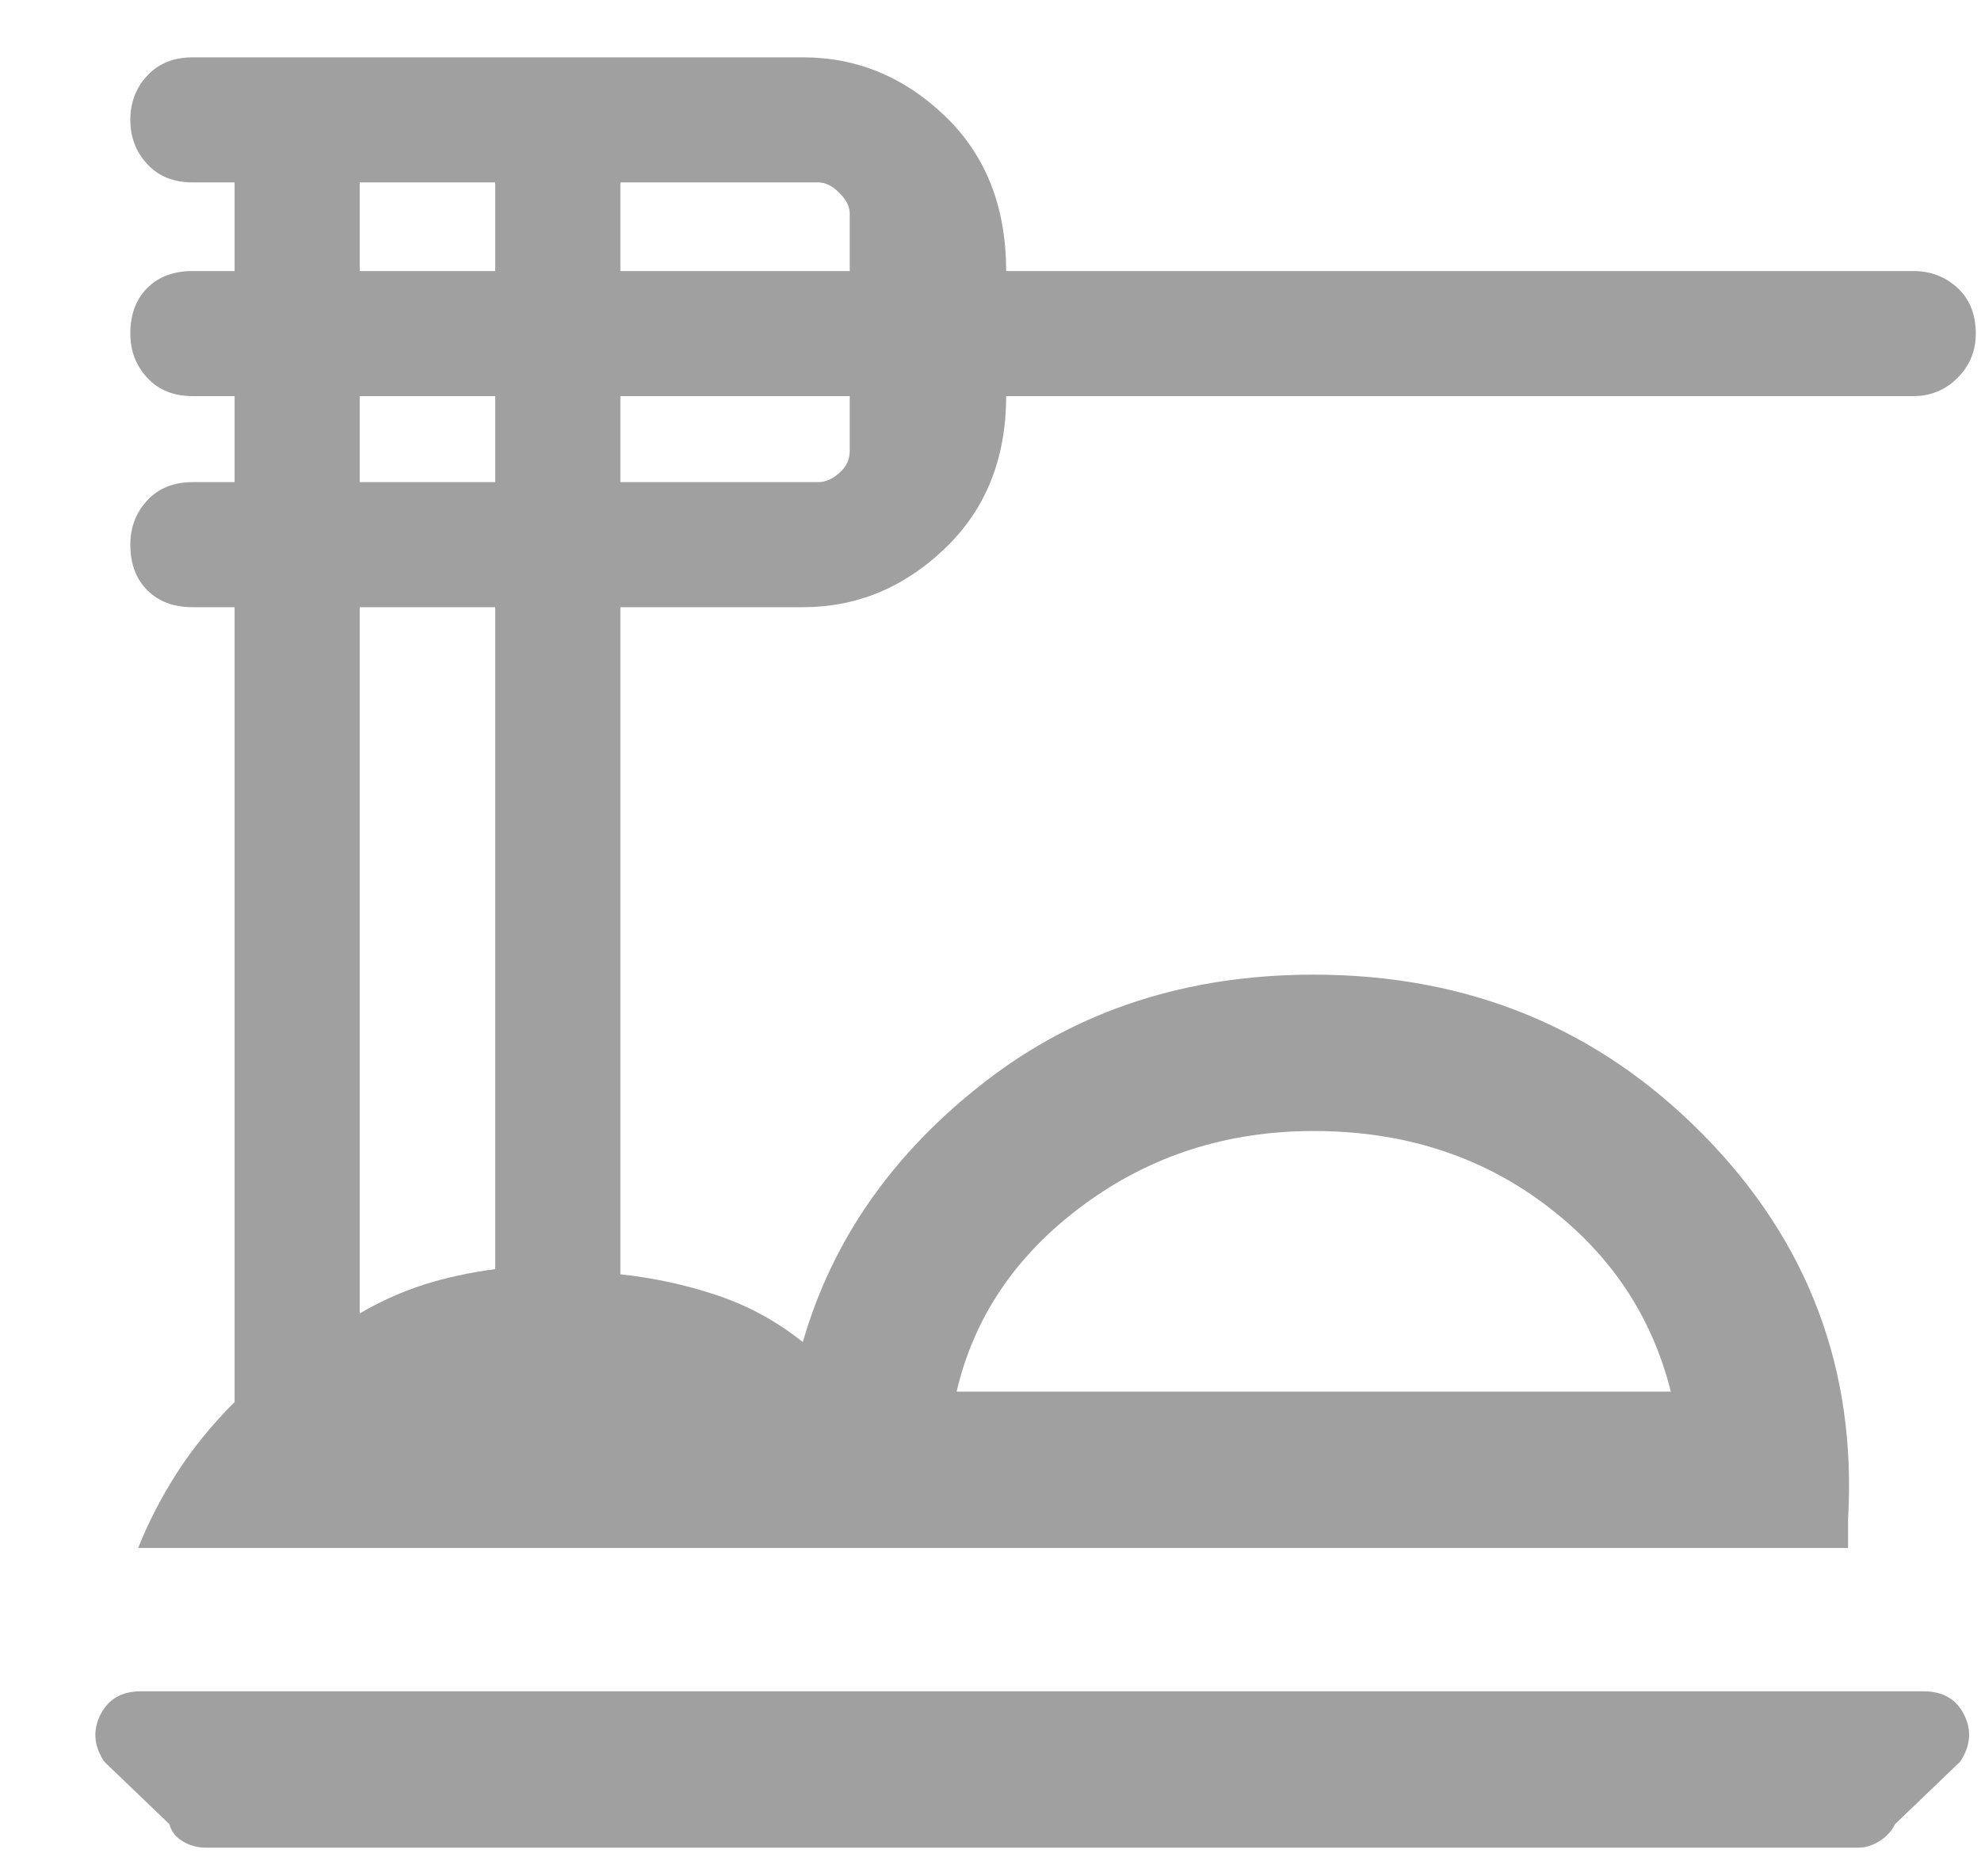 <?xml version="1.0" encoding="UTF-8"?>
<svg xmlns="http://www.w3.org/2000/svg" width="19" height="18" viewBox="0 0 19 18" fill="none">
  <path d="M1.975 17.725C1.892 17.725 1.817 17.704 1.75 17.663C1.683 17.621 1.642 17.567 1.625 17.5L1 16.9C0.9 16.75 0.888 16.6 0.963 16.45C1.038 16.3 1.167 16.225 1.35 16.225H18.45C18.633 16.225 18.763 16.3 18.838 16.45C18.913 16.6 18.9 16.75 18.8 16.9L18.175 17.5C18.142 17.567 18.092 17.621 18.025 17.663C17.958 17.704 17.892 17.725 17.825 17.725H1.975ZM1.325 14.85C1.425 14.6 1.55 14.358 1.7 14.125C1.85 13.892 2.033 13.667 2.25 13.45V5.825H1.85C1.667 5.825 1.521 5.771 1.413 5.662C1.304 5.554 1.25 5.408 1.25 5.225C1.25 5.058 1.304 4.917 1.413 4.8C1.521 4.683 1.667 4.625 1.85 4.625H2.25V3.8H1.85C1.667 3.8 1.521 3.742 1.413 3.625C1.304 3.508 1.25 3.367 1.25 3.2C1.25 3.017 1.304 2.871 1.413 2.762C1.521 2.654 1.667 2.6 1.85 2.6H2.25V1.75H1.85C1.667 1.75 1.521 1.692 1.413 1.575C1.304 1.458 1.25 1.317 1.25 1.15C1.25 0.983 1.304 0.842 1.413 0.725C1.521 0.608 1.667 0.55 1.85 0.55H7.7C8.217 0.55 8.671 0.737 9.062 1.112C9.454 1.487 9.65 1.983 9.65 2.6H18.35C18.517 2.6 18.658 2.654 18.775 2.762C18.892 2.871 18.95 3.017 18.95 3.2C18.95 3.367 18.892 3.508 18.775 3.625C18.658 3.742 18.517 3.8 18.35 3.8H9.65C9.65 4.4 9.454 4.887 9.062 5.262C8.671 5.637 8.217 5.825 7.7 5.825H5.95V12.225C6.267 12.258 6.575 12.325 6.875 12.425C7.175 12.525 7.45 12.675 7.7 12.875C7.983 11.892 8.567 11.058 9.45 10.375C10.333 9.692 11.383 9.35 12.6 9.35C14.083 9.35 15.329 9.862 16.337 10.887C17.346 11.912 17.808 13.142 17.725 14.575V14.85H1.325ZM9.175 13.35H16.025C15.842 12.617 15.437 12.017 14.812 11.55C14.187 11.083 13.45 10.85 12.6 10.85C11.767 10.85 11.029 11.087 10.388 11.562C9.746 12.037 9.342 12.633 9.175 13.35ZM5.95 2.6H8.15V2.05C8.15 1.983 8.117 1.917 8.05 1.85C7.983 1.783 7.917 1.75 7.85 1.75H5.95V2.6ZM5.95 4.625H7.85C7.917 4.625 7.983 4.596 8.05 4.537C8.117 4.479 8.15 4.408 8.15 4.325V3.8H5.95V4.625ZM3.45 2.6H4.75V1.75H3.45V2.6ZM3.45 4.625H4.75V3.8H3.45V4.625ZM3.45 12.6C3.65 12.483 3.854 12.392 4.062 12.325C4.271 12.258 4.5 12.208 4.75 12.175V5.825H3.45V12.6Z" fill="#A0A0A0"></path>
</svg>
